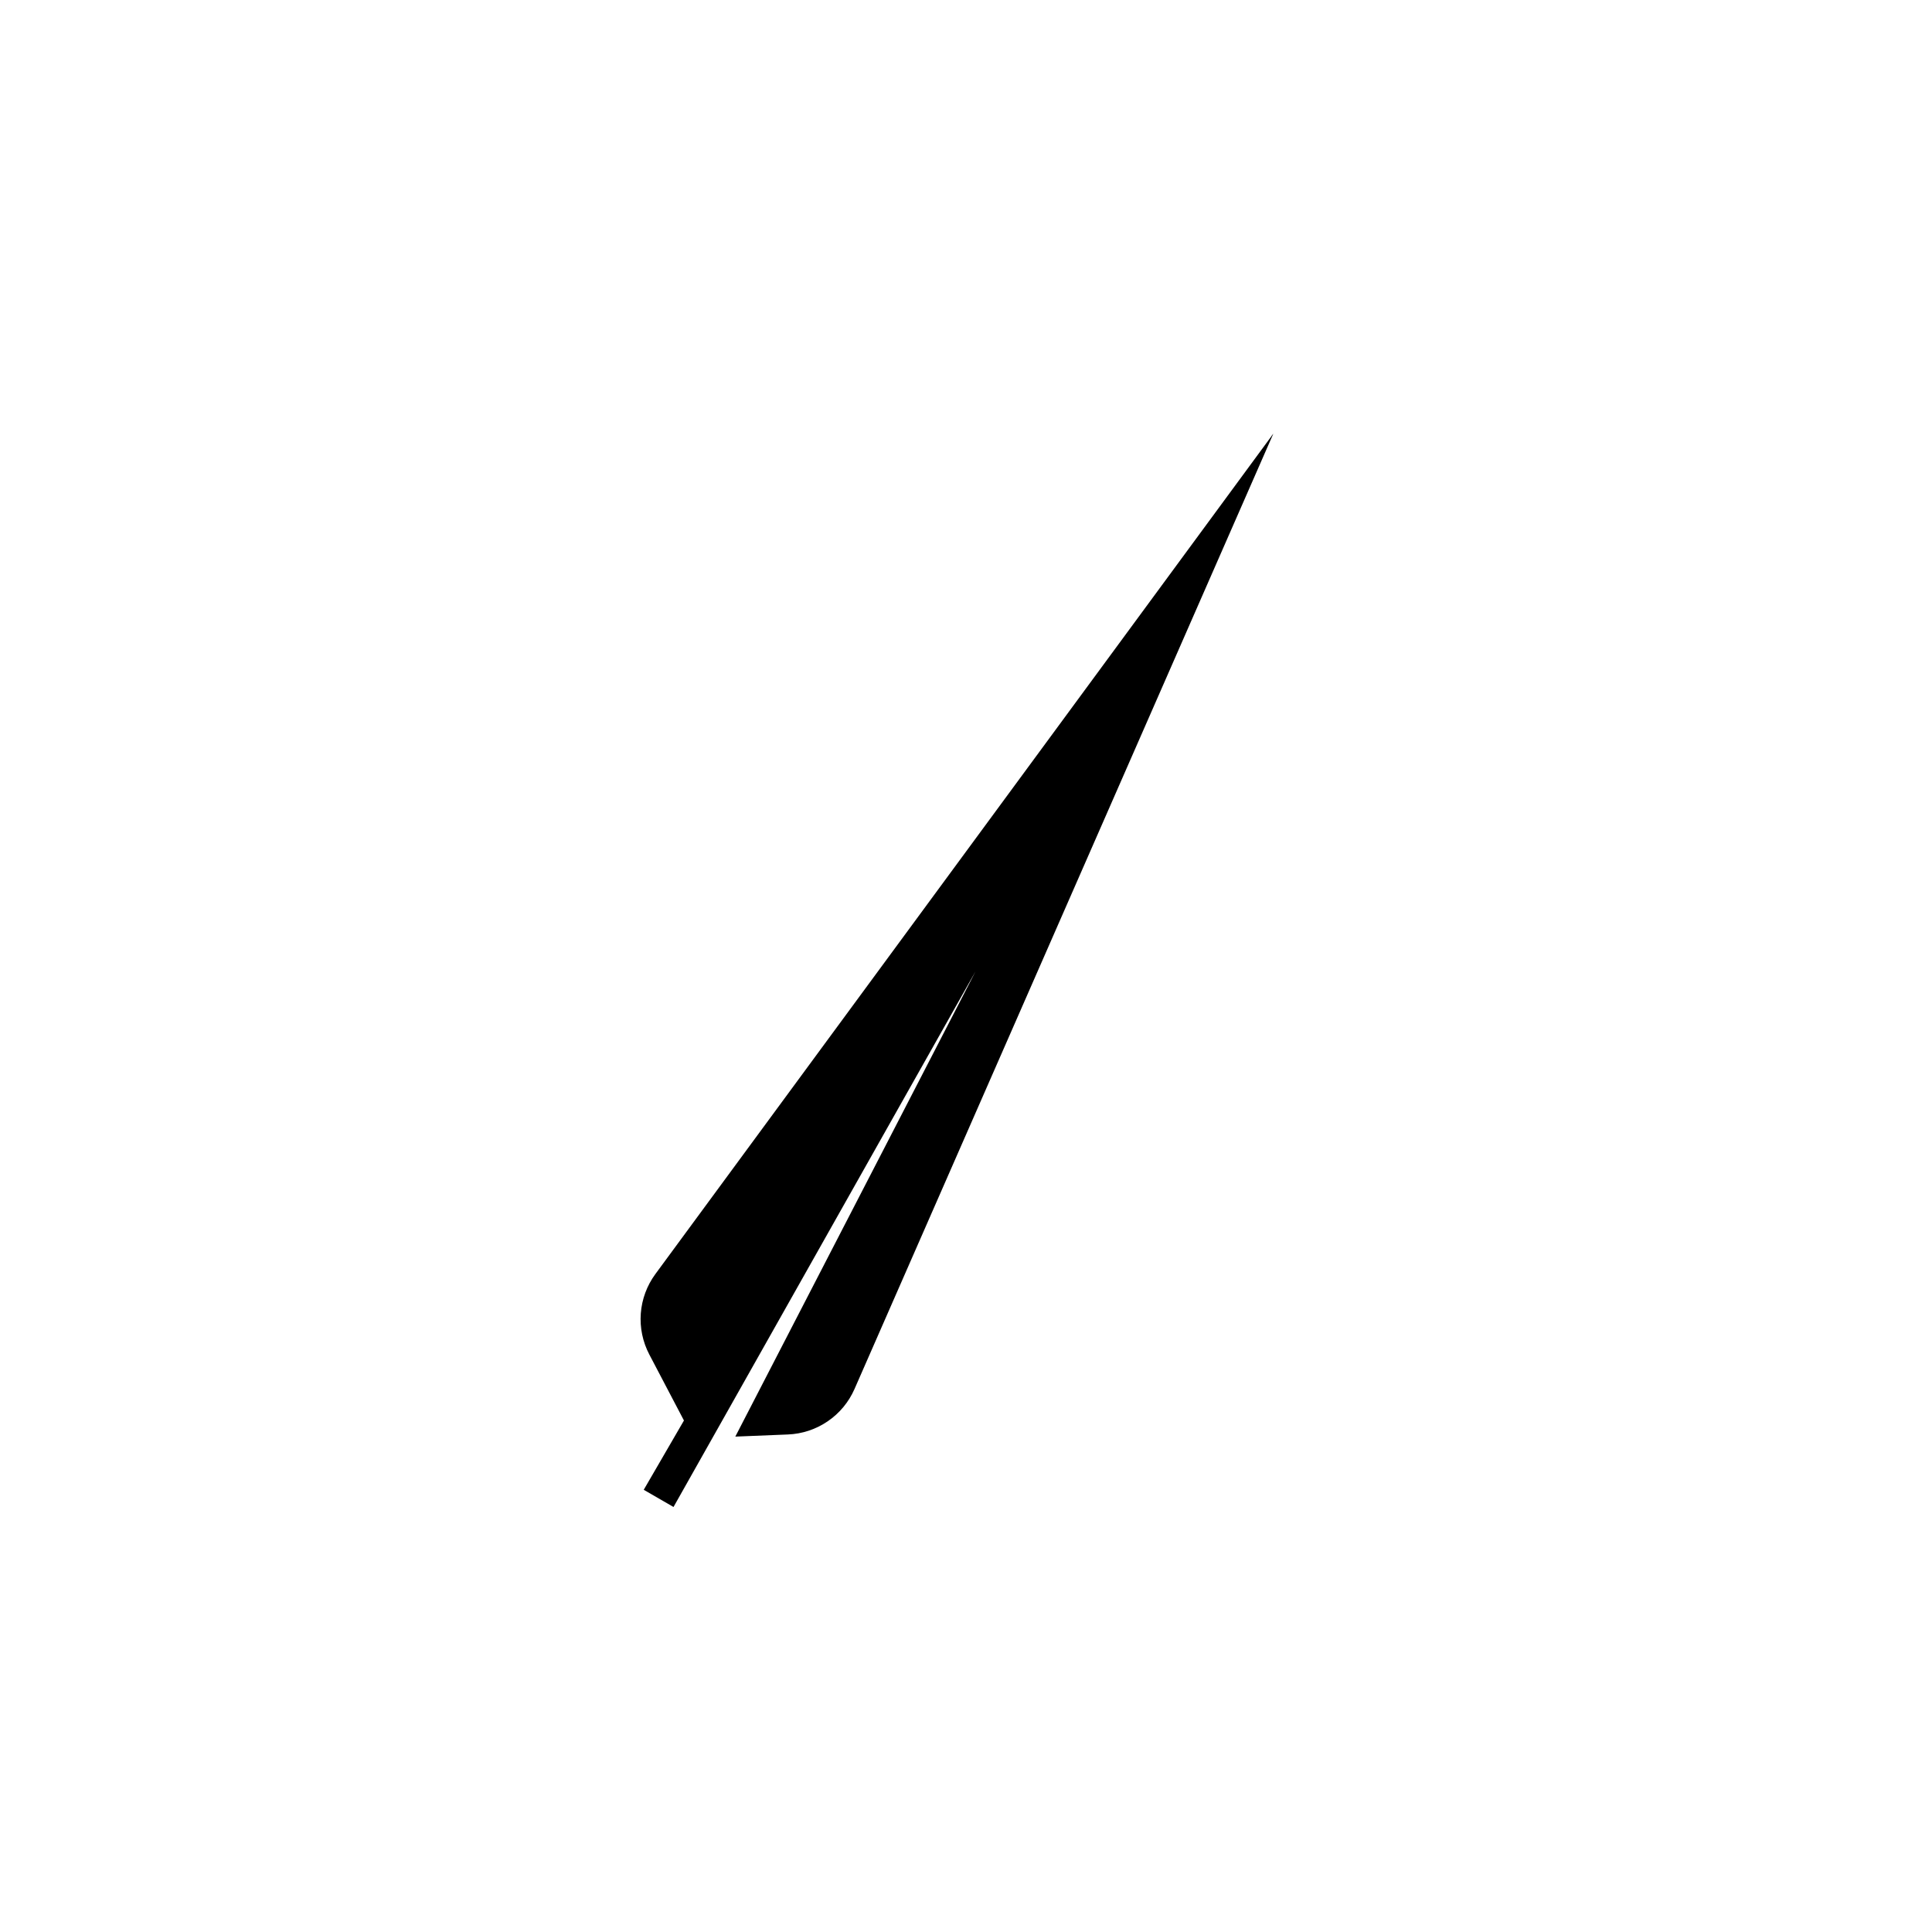 <?xml version="1.0" encoding="UTF-8"?>
<!-- Uploaded to: ICON Repo, www.svgrepo.com, Generator: ICON Repo Mixer Tools -->
<svg fill="#000000" width="800px" height="800px" version="1.1" viewBox="144 144 512 512" xmlns="http://www.w3.org/2000/svg">
 <path d="m370.45 512.11 111-253.19-0.363 0.492 0.293-0.531-0.461 0.762-163.24 222c-2.238 3.043-3.574 6.656-3.859 10.422-0.285 3.766 0.496 7.535 2.25 10.879l9.184 17.504c-3.738 6.414-7.305 12.559-10.656 18.363l7.891 4.555 80.027-141.91-63.652 123.26 13.945-0.566c3.773-0.152 7.43-1.363 10.547-3.492 3.121-2.129 5.578-5.09 7.094-8.551z"/>
</svg>